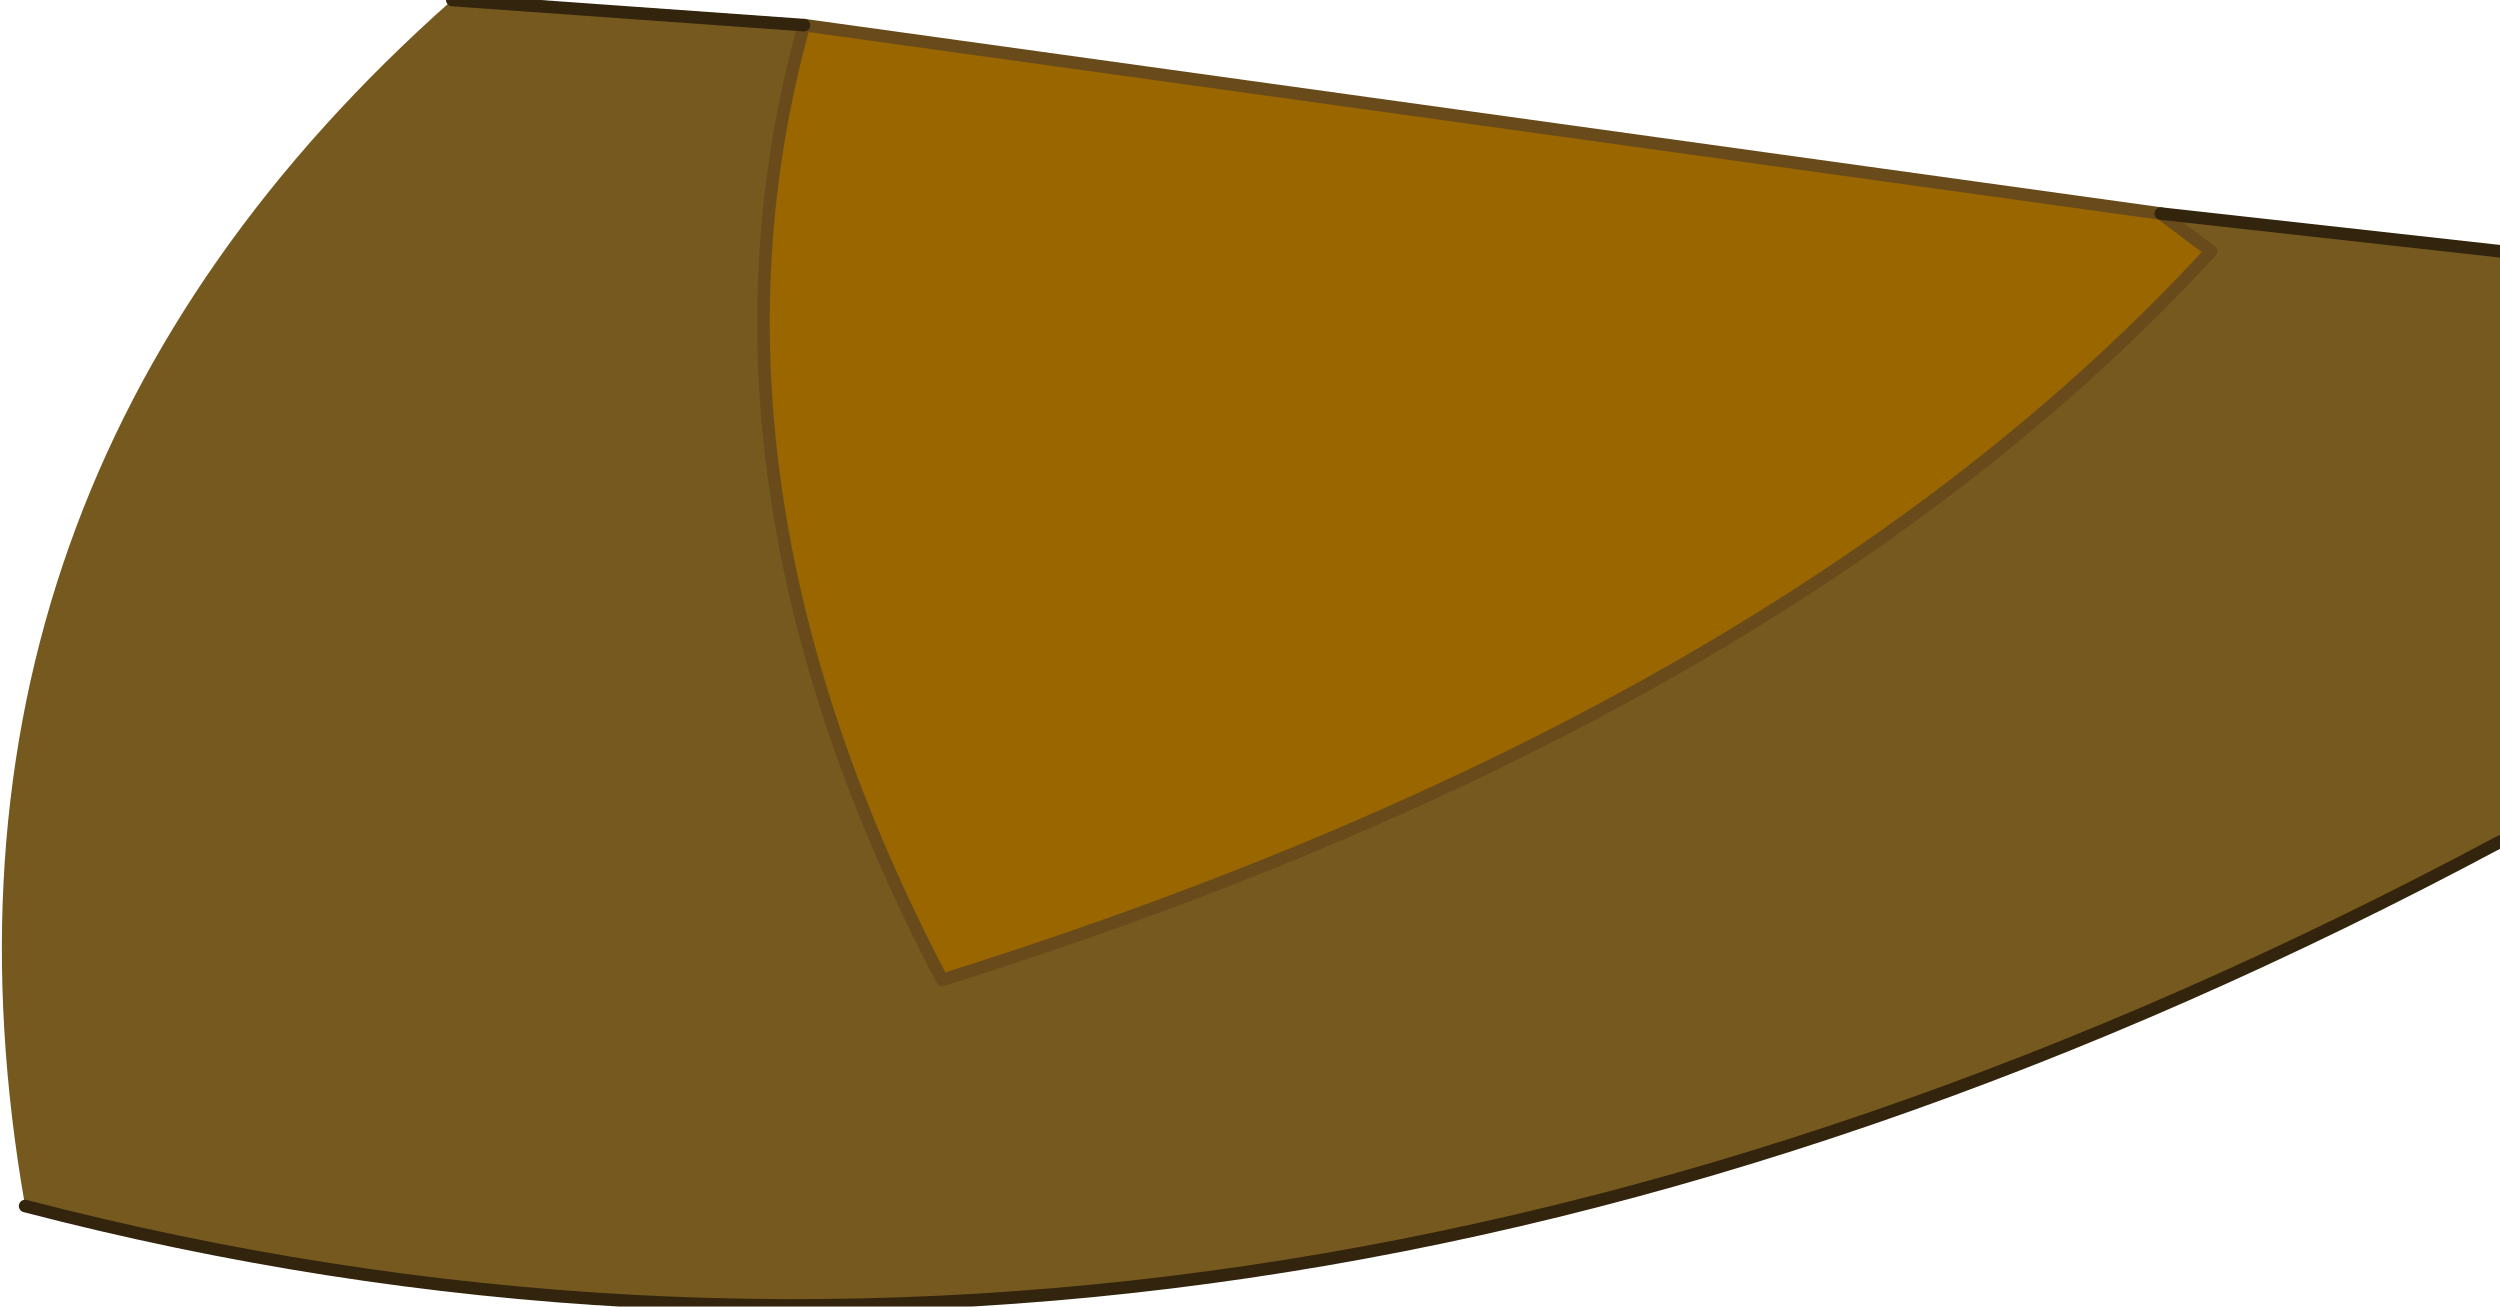 <?xml version="1.0" encoding="UTF-8" standalone="no"?>
<svg xmlns:xlink="http://www.w3.org/1999/xlink" height="5.2px" width="9.95px" xmlns="http://www.w3.org/2000/svg">
  <g transform="matrix(1.0, 0.0, 0.0, 1.0, 5.0, 2.6)">
    <path d="M3.6 -1.75 L3.8 -1.6 Q2.1 0.25 -1.25 1.3 -2.3 -0.7 -1.8 -2.5 L3.6 -1.75" fill="#996600" fill-rule="evenodd" stroke="none"/>
    <path d="M-1.8 -2.5 Q-2.3 -0.7 -1.25 1.3 2.1 0.25 3.8 -1.6 L3.6 -1.75 4.95 -1.6 4.95 0.75 Q-0.1 3.45 -4.9 2.2 -5.4 -0.65 -3.2 -2.6 L-1.8 -2.5" fill="#76591f" fill-rule="evenodd" stroke="none"/>
    <path d="M3.6 -1.75 L3.8 -1.6 Q2.1 0.25 -1.25 1.3 -2.3 -0.7 -1.8 -2.5 L3.6 -1.75" fill="none" stroke="#694b1b" stroke-linecap="round" stroke-linejoin="round" stroke-width="0.05"/>
    <path d="M-1.8 -2.5 L-3.2 -2.6 M-4.9 2.2 Q-0.1 3.45 4.95 0.75 M4.95 -1.6 L3.6 -1.75 Z" fill="none" stroke="#33240d" stroke-linecap="round" stroke-linejoin="round" stroke-width="0.05"/>
  </g>
</svg>
